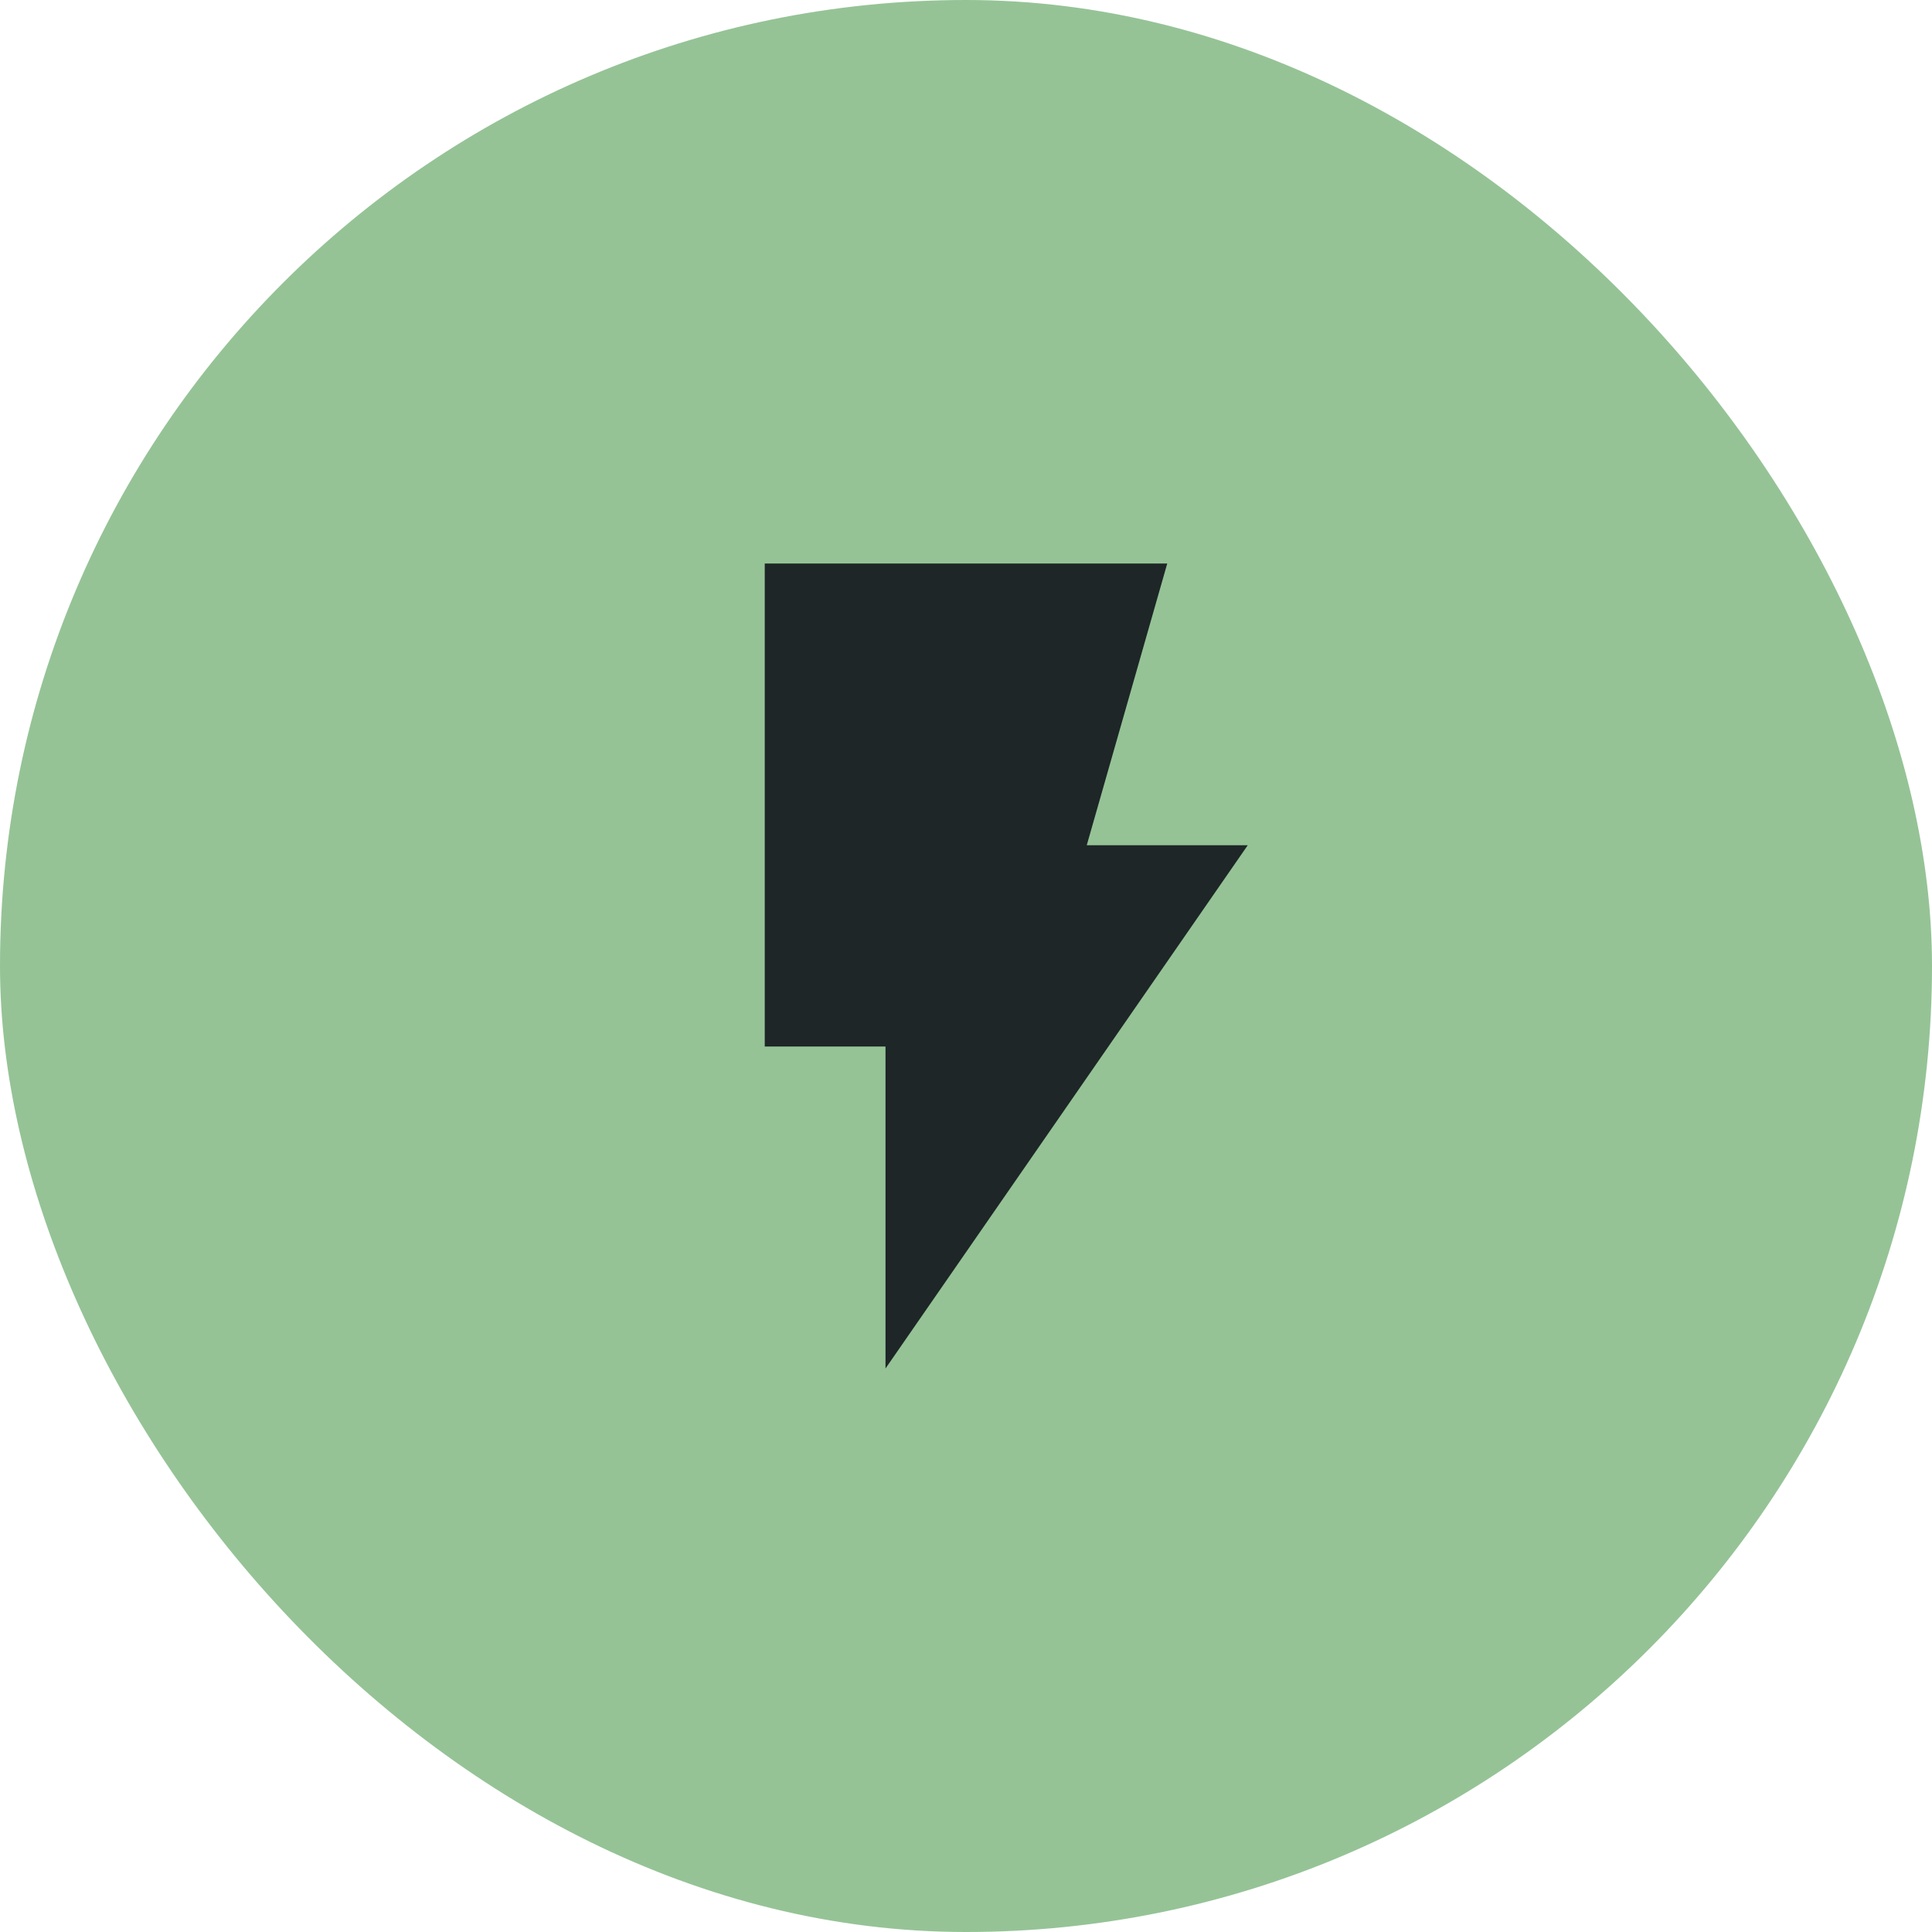 <?xml version="1.0" encoding="UTF-8"?>
<svg xmlns="http://www.w3.org/2000/svg" width="48" height="48" viewBox="0 0 48 48" fill="none">
  <rect width="48" height="48" rx="24" fill="#95C396"></rect>
  <path d="M22 34V26H19V14H29L27 21H31L22 34Z" fill="#1E2627"></path>
</svg>
